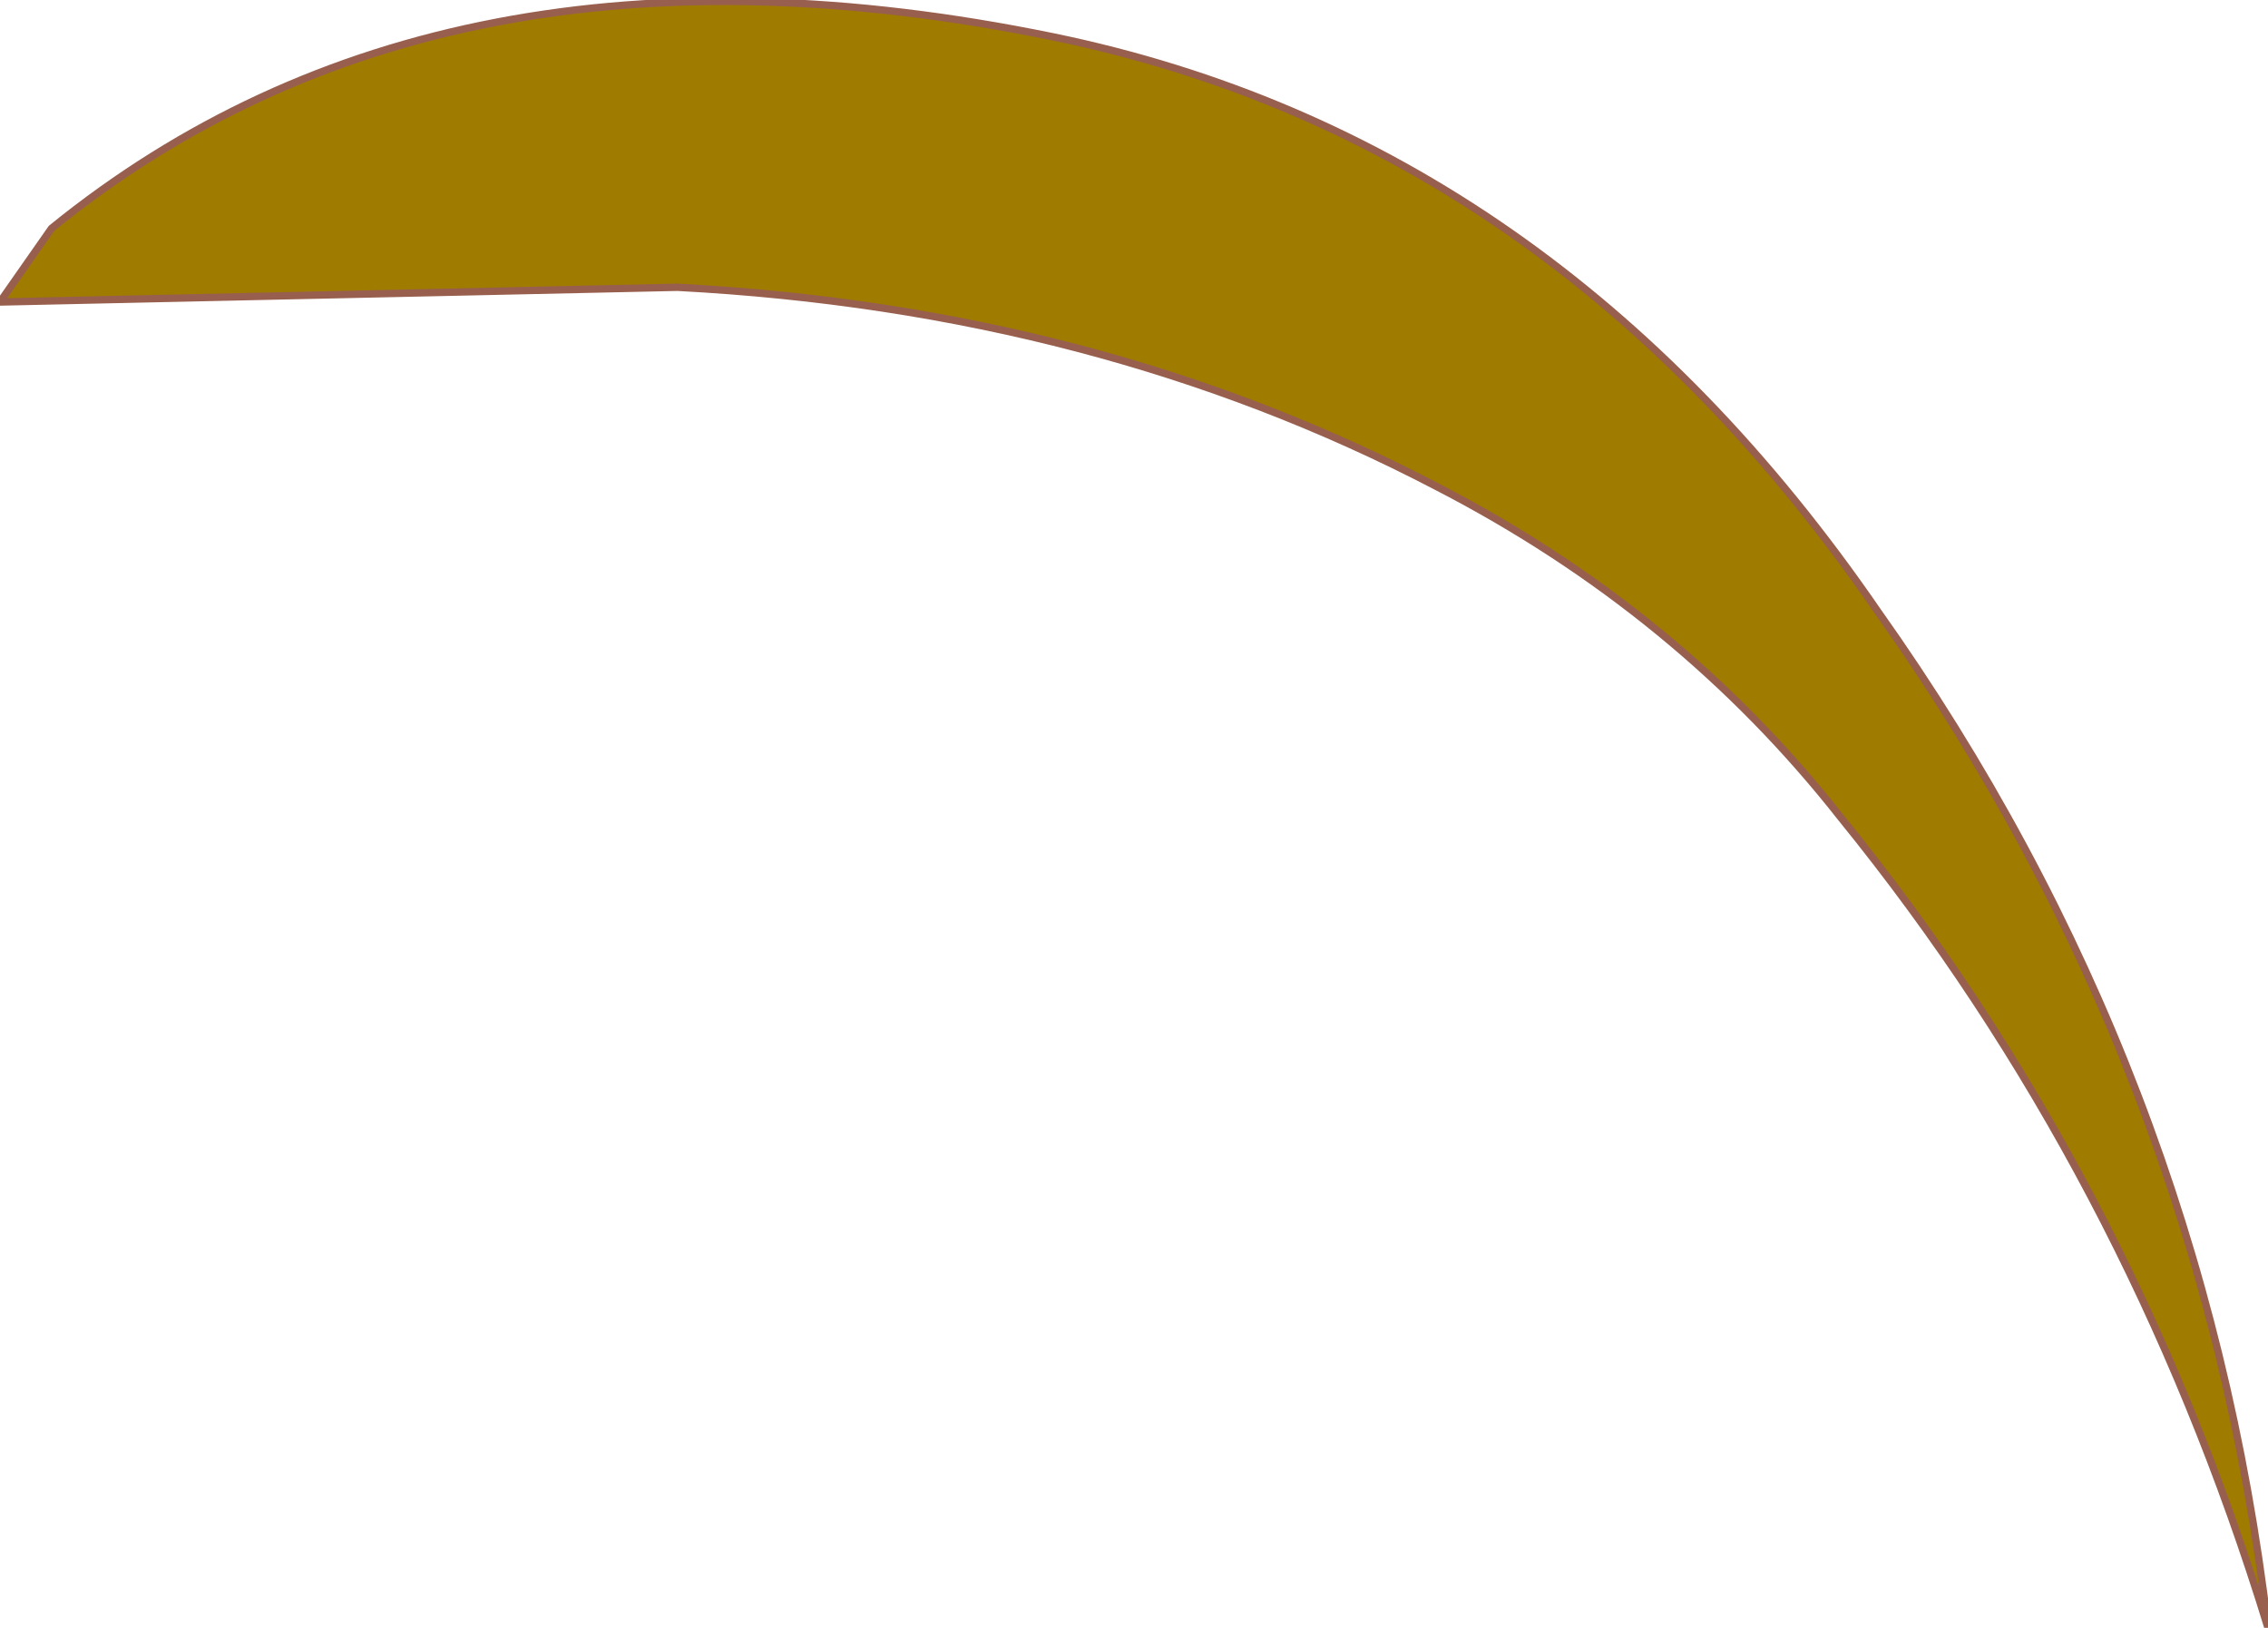 <?xml version="1.0" encoding="UTF-8" standalone="no"?>
<svg xmlns:xlink="http://www.w3.org/1999/xlink" height="11.05px" width="15.4px" xmlns="http://www.w3.org/2000/svg">
  <g transform="matrix(1.0, 0.0, 0.0, 1.0, 7.7, 5.5)">
    <path d="M-7.35 -3.95 Q-4.7 -6.1 -0.55 -5.25 2.85 -4.55 5.05 -1.35 7.25 1.75 7.7 5.55 6.75 2.45 4.8 0.05 3.7 -1.35 2.05 -2.2 -0.25 -3.4 -3.1 -3.55 L-7.7 -3.45 -7.35 -3.95" fill="#9f7b00" fill-rule="evenodd" stroke="none"/>
    <path d="M-7.35 -3.95 L-7.7 -3.45 -3.1 -3.55 Q-0.25 -3.4 2.05 -2.2 3.7 -1.35 4.8 0.05 6.75 2.45 7.7 5.55 7.25 1.75 5.05 -1.35 2.85 -4.55 -0.55 -5.25 -4.7 -6.1 -7.35 -3.95 Z" fill="none" stroke="#985f4e" stroke-linecap="round" stroke-linejoin="round" stroke-width="0.05"/>
  </g>
</svg>
